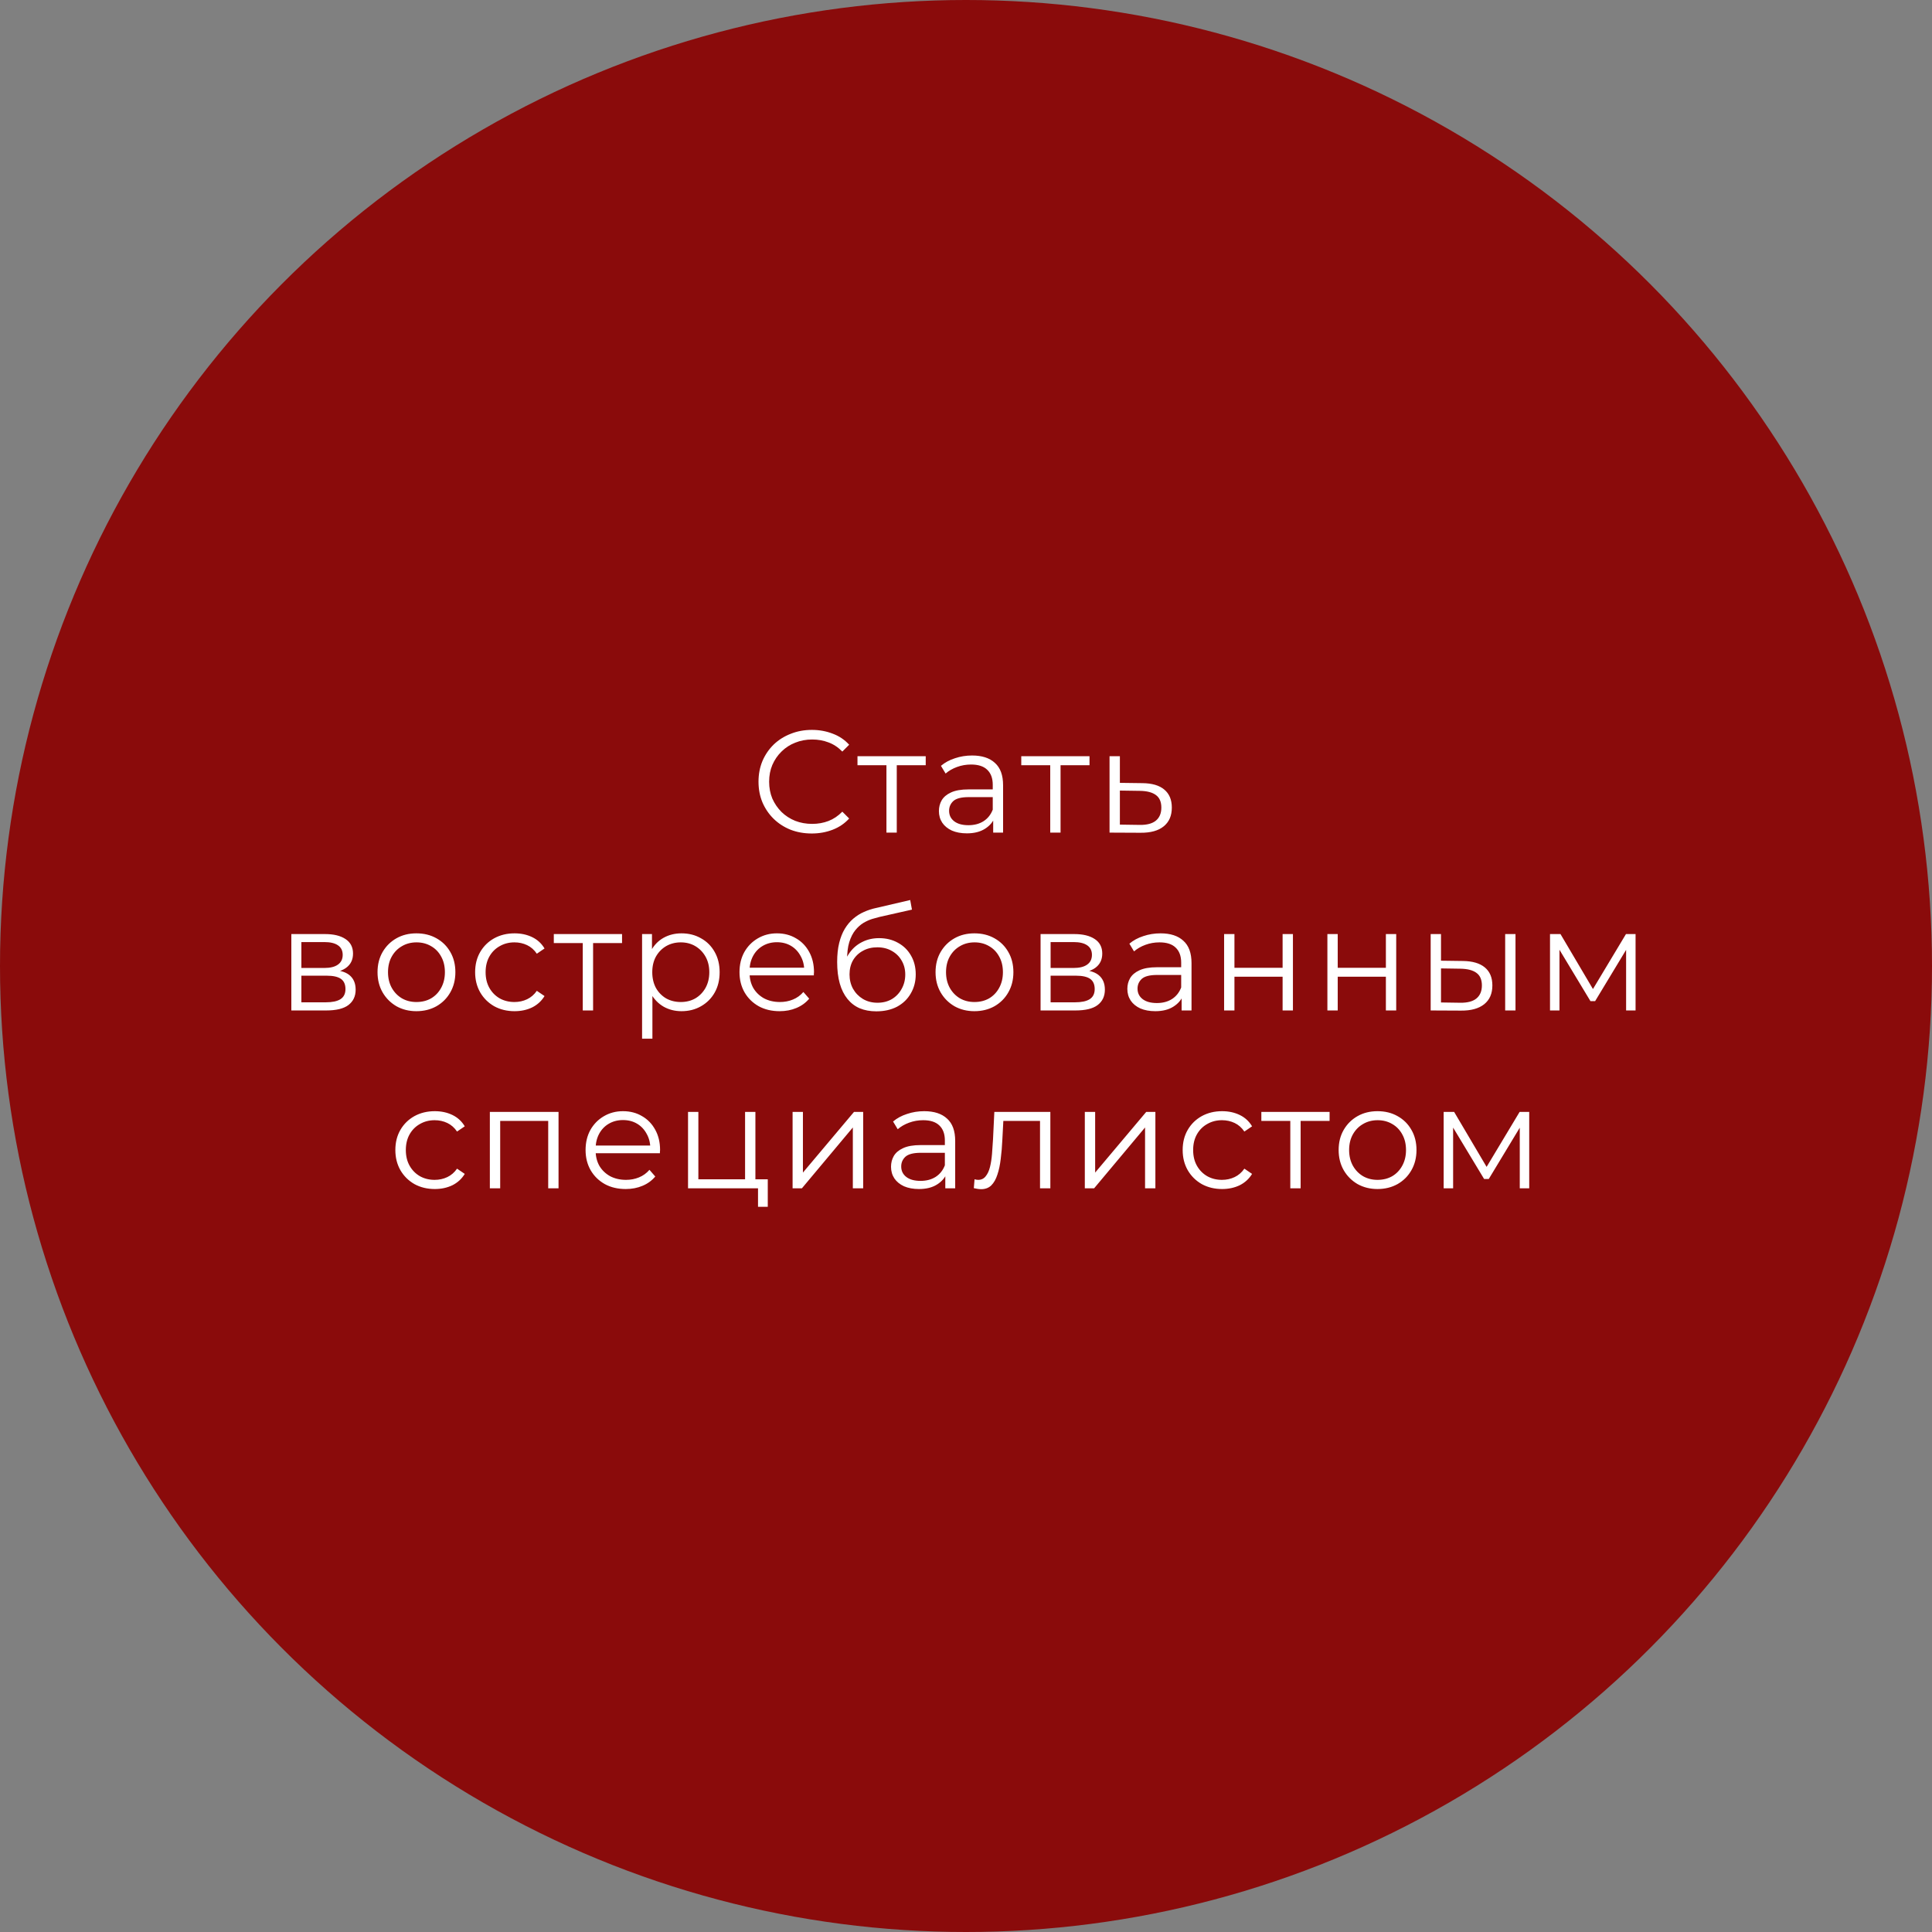 <?xml version="1.0" encoding="UTF-8"?> <svg xmlns="http://www.w3.org/2000/svg" width="956" height="956" viewBox="0 0 956 956" fill="none"><rect x="0" y="0" width="956" height="956" fill="#808080" stroke="none"/> <circle cx="478" cy="478" r="478" fill="#8A0B0B"></circle> <path d="M401.681 412.432C397.889 412.432 394.385 411.808 391.169 410.56C387.953 409.264 385.169 407.464 382.817 405.16C380.465 402.856 378.617 400.144 377.273 397.024C375.977 393.904 375.329 390.496 375.329 386.8C375.329 383.104 375.977 379.696 377.273 376.576C378.617 373.456 380.465 370.744 382.817 368.44C385.217 366.136 388.025 364.36 391.241 363.112C394.457 361.816 397.961 361.168 401.753 361.168C405.401 361.168 408.833 361.792 412.049 363.04C415.265 364.24 417.977 366.064 420.185 368.512L416.801 371.896C414.737 369.784 412.457 368.272 409.961 367.36C407.465 366.4 404.777 365.92 401.897 365.92C398.873 365.92 396.065 366.448 393.473 367.504C390.881 368.512 388.625 369.976 386.705 371.896C384.785 373.768 383.273 375.976 382.169 378.52C381.113 381.016 380.585 383.776 380.585 386.8C380.585 389.824 381.113 392.608 382.169 395.152C383.273 397.648 384.785 399.856 386.705 401.776C388.625 403.648 390.881 405.112 393.473 406.168C396.065 407.176 398.873 407.68 401.897 407.68C404.777 407.68 407.465 407.2 409.961 406.24C412.457 405.28 414.737 403.744 416.801 401.632L420.185 405.016C417.977 407.464 415.265 409.312 412.049 410.56C408.833 411.808 405.377 412.432 401.681 412.432ZM438.63 412V377.296L439.926 378.664H424.302V374.2H458.07V378.664H442.446L443.742 377.296V412H438.63ZM491.453 412V403.648L491.237 402.28V388.312C491.237 385.096 490.325 382.624 488.501 380.896C486.725 379.168 484.061 378.304 480.509 378.304C478.061 378.304 475.733 378.712 473.525 379.528C471.317 380.344 469.445 381.424 467.909 382.768L465.605 378.952C467.525 377.32 469.829 376.072 472.517 375.208C475.205 374.296 478.037 373.84 481.013 373.84C485.909 373.84 489.677 375.064 492.317 377.512C495.005 379.912 496.349 383.584 496.349 388.528V412H491.453ZM478.421 412.36C475.589 412.36 473.117 411.904 471.005 410.992C468.941 410.032 467.357 408.736 466.253 407.104C465.149 405.424 464.597 403.504 464.597 401.344C464.597 399.376 465.053 397.6 465.965 396.016C466.925 394.384 468.461 393.088 470.573 392.128C472.733 391.12 475.613 390.616 479.213 390.616H492.245V394.432H479.357C475.709 394.432 473.165 395.08 471.725 396.376C470.333 397.672 469.637 399.28 469.637 401.2C469.637 403.36 470.477 405.088 472.157 406.384C473.837 407.68 476.189 408.328 479.213 408.328C482.093 408.328 484.565 407.68 486.629 406.384C488.741 405.04 490.277 403.12 491.237 400.624L492.389 404.152C491.429 406.648 489.749 408.64 487.349 410.128C484.997 411.616 482.021 412.36 478.421 412.36ZM519.677 412V377.296L520.973 378.664H505.349V374.2H539.117V378.664H523.493L524.789 377.296V412H519.677ZM565.301 387.52C570.053 387.568 573.653 388.624 576.101 390.688C578.597 392.752 579.845 395.728 579.845 399.616C579.845 403.648 578.501 406.744 575.813 408.904C573.173 411.064 569.333 412.12 564.293 412.072L549.029 412V374.2H554.141V387.376L565.301 387.52ZM564.005 408.184C567.509 408.232 570.149 407.536 571.925 406.096C573.749 404.608 574.661 402.448 574.661 399.616C574.661 396.784 573.773 394.72 571.997 393.424C570.221 392.08 567.557 391.384 564.005 391.336L554.141 391.192V408.04L564.005 408.184ZM144.159 500V462.2H160.863C165.135 462.2 168.495 463.016 170.943 464.648C173.439 466.28 174.687 468.68 174.687 471.848C174.687 474.92 173.511 477.296 171.159 478.976C168.807 480.608 165.711 481.424 161.871 481.424L162.879 479.912C167.391 479.912 170.703 480.752 172.815 482.432C174.927 484.112 175.983 486.536 175.983 489.704C175.983 492.968 174.783 495.512 172.383 497.336C170.031 499.112 166.359 500 161.367 500H144.159ZM149.127 495.968H161.151C164.367 495.968 166.791 495.464 168.423 494.456C170.103 493.4 170.943 491.72 170.943 489.416C170.943 487.112 170.199 485.432 168.711 484.376C167.223 483.32 164.871 482.792 161.655 482.792H149.127V495.968ZM149.127 478.976H160.503C163.431 478.976 165.663 478.424 167.199 477.32C168.783 476.216 169.575 474.608 169.575 472.496C169.575 470.384 168.783 468.8 167.199 467.744C165.663 466.688 163.431 466.16 160.503 466.16H149.127V478.976ZM206.036 500.36C202.388 500.36 199.1 499.544 196.172 497.912C193.292 496.232 191.012 493.952 189.332 491.072C187.652 488.144 186.812 484.808 186.812 481.064C186.812 477.272 187.652 473.936 189.332 471.056C191.012 468.176 193.292 465.92 196.172 464.288C199.052 462.656 202.34 461.84 206.036 461.84C209.78 461.84 213.092 462.656 215.972 464.288C218.9 465.92 221.18 468.176 222.812 471.056C224.492 473.936 225.332 477.272 225.332 481.064C225.332 484.808 224.492 488.144 222.812 491.072C221.18 493.952 218.9 496.232 215.972 497.912C213.044 499.544 209.732 500.36 206.036 500.36ZM206.036 495.824C208.772 495.824 211.196 495.224 213.308 494.024C215.42 492.776 217.076 491.048 218.276 488.84C219.524 486.584 220.148 483.992 220.148 481.064C220.148 478.088 219.524 475.496 218.276 473.288C217.076 471.08 215.42 469.376 213.308 468.176C211.196 466.928 208.796 466.304 206.108 466.304C203.42 466.304 201.02 466.928 198.908 468.176C196.796 469.376 195.116 471.08 193.868 473.288C192.62 475.496 191.996 478.088 191.996 481.064C191.996 483.992 192.62 486.584 193.868 488.84C195.116 491.048 196.796 492.776 198.908 494.024C201.02 495.224 203.396 495.824 206.036 495.824ZM254.617 500.36C250.873 500.36 247.513 499.544 244.537 497.912C241.609 496.232 239.305 493.952 237.625 491.072C235.945 488.144 235.105 484.808 235.105 481.064C235.105 477.272 235.945 473.936 237.625 471.056C239.305 468.176 241.609 465.92 244.537 464.288C247.513 462.656 250.873 461.84 254.617 461.84C257.833 461.84 260.737 462.464 263.329 463.712C265.921 464.96 267.961 466.832 269.449 469.328L265.633 471.92C264.337 470 262.729 468.584 260.809 467.672C258.889 466.76 256.801 466.304 254.545 466.304C251.857 466.304 249.433 466.928 247.273 468.176C245.113 469.376 243.409 471.08 242.161 473.288C240.913 475.496 240.289 478.088 240.289 481.064C240.289 484.04 240.913 486.632 242.161 488.84C243.409 491.048 245.113 492.776 247.273 494.024C249.433 495.224 251.857 495.824 254.545 495.824C256.801 495.824 258.889 495.368 260.809 494.456C262.729 493.544 264.337 492.152 265.633 490.28L269.449 492.872C267.961 495.32 265.921 497.192 263.329 498.488C260.737 499.736 257.833 500.36 254.617 500.36ZM288.365 500V465.296L289.661 466.664H274.037V462.2H307.805V466.664H292.181L293.477 465.296V500H288.365ZM337.228 500.36C333.964 500.36 331.012 499.616 328.372 498.128C325.732 496.592 323.62 494.408 322.036 491.576C320.5 488.696 319.732 485.192 319.732 481.064C319.732 476.936 320.5 473.456 322.036 470.624C323.572 467.744 325.66 465.56 328.3 464.072C330.94 462.584 333.916 461.84 337.228 461.84C340.828 461.84 344.044 462.656 346.876 464.288C349.756 465.872 352.012 468.128 353.644 471.056C355.276 473.936 356.092 477.272 356.092 481.064C356.092 484.904 355.276 488.264 353.644 491.144C352.012 494.024 349.756 496.28 346.876 497.912C344.044 499.544 340.828 500.36 337.228 500.36ZM317.716 513.968V462.2H322.612V473.576L322.108 481.136L322.828 488.768V513.968H317.716ZM336.868 495.824C339.556 495.824 341.956 495.224 344.068 494.024C346.18 492.776 347.86 491.048 349.108 488.84C350.356 486.584 350.98 483.992 350.98 481.064C350.98 478.136 350.356 475.568 349.108 473.36C347.86 471.152 346.18 469.424 344.068 468.176C341.956 466.928 339.556 466.304 336.868 466.304C334.18 466.304 331.756 466.928 329.596 468.176C327.484 469.424 325.804 471.152 324.556 473.36C323.356 475.568 322.756 478.136 322.756 481.064C322.756 483.992 323.356 486.584 324.556 488.84C325.804 491.048 327.484 492.776 329.596 494.024C331.756 495.224 334.18 495.824 336.868 495.824ZM385.795 500.36C381.859 500.36 378.403 499.544 375.427 497.912C372.451 496.232 370.123 493.952 368.443 491.072C366.763 488.144 365.923 484.808 365.923 481.064C365.923 477.32 366.715 474.008 368.299 471.128C369.931 468.248 372.139 465.992 374.923 464.36C377.755 462.68 380.923 461.84 384.427 461.84C387.979 461.84 391.123 462.656 393.859 464.288C396.643 465.872 398.827 468.128 400.411 471.056C401.995 473.936 402.787 477.272 402.787 481.064C402.787 481.304 402.763 481.568 402.715 481.856C402.715 482.096 402.715 482.36 402.715 482.648H369.811V478.832H399.979L397.963 480.344C397.963 477.608 397.363 475.184 396.163 473.072C395.011 470.912 393.427 469.232 391.411 468.032C389.395 466.832 387.067 466.232 384.427 466.232C381.835 466.232 379.507 466.832 377.443 468.032C375.379 469.232 373.771 470.912 372.619 473.072C371.467 475.232 370.891 477.704 370.891 480.488V481.28C370.891 484.16 371.515 486.704 372.763 488.912C374.059 491.072 375.835 492.776 378.091 494.024C380.395 495.224 383.011 495.824 385.939 495.824C388.243 495.824 390.379 495.416 392.347 494.6C394.363 493.784 396.091 492.536 397.531 490.856L400.411 494.168C398.731 496.184 396.619 497.72 394.075 498.776C391.579 499.832 388.819 500.36 385.795 500.36ZM433.615 500.432C430.543 500.432 427.807 499.928 425.407 498.92C423.055 497.912 421.039 496.376 419.359 494.312C417.679 492.248 416.407 489.704 415.543 486.68C414.679 483.608 414.247 480.056 414.247 476.024C414.247 472.424 414.583 469.28 415.255 466.592C415.927 463.856 416.863 461.504 418.063 459.536C419.263 457.568 420.655 455.912 422.239 454.568C423.871 453.176 425.623 452.072 427.495 451.256C429.415 450.392 431.383 449.744 433.399 449.312L450.391 445.352L451.255 450.104L435.271 453.704C434.263 453.944 433.039 454.28 431.599 454.712C430.207 455.144 428.767 455.792 427.279 456.656C425.839 457.52 424.495 458.72 423.247 460.256C421.999 461.792 420.991 463.784 420.223 466.232C419.503 468.632 419.143 471.632 419.143 475.232C419.143 476 419.167 476.624 419.215 477.104C419.263 477.536 419.311 478.016 419.359 478.544C419.455 479.024 419.527 479.744 419.575 480.704L417.343 478.832C417.871 475.904 418.951 473.36 420.583 471.2C422.215 468.992 424.255 467.288 426.703 466.088C429.199 464.84 431.959 464.216 434.983 464.216C438.487 464.216 441.607 464.984 444.343 466.52C447.079 468.008 449.215 470.096 450.751 472.784C452.335 475.472 453.127 478.592 453.127 482.144C453.127 485.648 452.311 488.792 450.679 491.576C449.095 494.36 446.839 496.544 443.911 498.128C440.983 499.664 437.551 500.432 433.615 500.432ZM434.191 496.184C436.879 496.184 439.255 495.584 441.319 494.384C443.383 493.136 444.991 491.456 446.143 489.344C447.343 487.232 447.943 484.856 447.943 482.216C447.943 479.624 447.343 477.32 446.143 475.304C444.991 473.288 443.383 471.704 441.319 470.552C439.255 469.352 436.855 468.752 434.119 468.752C431.431 468.752 429.055 469.328 426.991 470.48C424.927 471.584 423.295 473.144 422.095 475.16C420.943 477.176 420.367 479.504 420.367 482.144C420.367 484.784 420.943 487.16 422.095 489.272C423.295 491.384 424.927 493.064 426.991 494.312C429.103 495.56 431.503 496.184 434.191 496.184ZM482.156 500.36C478.508 500.36 475.22 499.544 472.292 497.912C469.412 496.232 467.132 493.952 465.452 491.072C463.772 488.144 462.932 484.808 462.932 481.064C462.932 477.272 463.772 473.936 465.452 471.056C467.132 468.176 469.412 465.92 472.292 464.288C475.172 462.656 478.46 461.84 482.156 461.84C485.9 461.84 489.212 462.656 492.092 464.288C495.02 465.92 497.3 468.176 498.932 471.056C500.612 473.936 501.452 477.272 501.452 481.064C501.452 484.808 500.612 488.144 498.932 491.072C497.3 493.952 495.02 496.232 492.092 497.912C489.164 499.544 485.852 500.36 482.156 500.36ZM482.156 495.824C484.892 495.824 487.316 495.224 489.428 494.024C491.54 492.776 493.196 491.048 494.396 488.84C495.644 486.584 496.268 483.992 496.268 481.064C496.268 478.088 495.644 475.496 494.396 473.288C493.196 471.08 491.54 469.376 489.428 468.176C487.316 466.928 484.916 466.304 482.228 466.304C479.54 466.304 477.14 466.928 475.028 468.176C472.916 469.376 471.236 471.08 469.988 473.288C468.74 475.496 468.116 478.088 468.116 481.064C468.116 483.992 468.74 486.584 469.988 488.84C471.236 491.048 472.916 492.776 475.028 494.024C477.14 495.224 479.516 495.824 482.156 495.824ZM514.897 500V462.2H531.601C535.873 462.2 539.233 463.016 541.681 464.648C544.177 466.28 545.425 468.68 545.425 471.848C545.425 474.92 544.249 477.296 541.897 478.976C539.545 480.608 536.449 481.424 532.609 481.424L533.617 479.912C538.129 479.912 541.441 480.752 543.553 482.432C545.665 484.112 546.721 486.536 546.721 489.704C546.721 492.968 545.521 495.512 543.121 497.336C540.769 499.112 537.097 500 532.105 500H514.897ZM519.865 495.968H531.889C535.105 495.968 537.529 495.464 539.161 494.456C540.841 493.4 541.681 491.72 541.681 489.416C541.681 487.112 540.937 485.432 539.449 484.376C537.961 483.32 535.609 482.792 532.393 482.792H519.865V495.968ZM519.865 478.976H531.241C534.169 478.976 536.401 478.424 537.937 477.32C539.521 476.216 540.313 474.608 540.313 472.496C540.313 470.384 539.521 468.8 537.937 467.744C536.401 466.688 534.169 466.16 531.241 466.16H519.865V478.976ZM584.694 500V491.648L584.478 490.28V476.312C584.478 473.096 583.566 470.624 581.742 468.896C579.966 467.168 577.302 466.304 573.75 466.304C571.302 466.304 568.974 466.712 566.766 467.528C564.558 468.344 562.686 469.424 561.15 470.768L558.846 466.952C560.766 465.32 563.07 464.072 565.758 463.208C568.446 462.296 571.278 461.84 574.254 461.84C579.15 461.84 582.918 463.064 585.558 465.512C588.246 467.912 589.59 471.584 589.59 476.528V500H584.694ZM571.662 500.36C568.83 500.36 566.358 499.904 564.246 498.992C562.182 498.032 560.598 496.736 559.494 495.104C558.39 493.424 557.838 491.504 557.838 489.344C557.838 487.376 558.294 485.6 559.206 484.016C560.166 482.384 561.702 481.088 563.814 480.128C565.974 479.12 568.854 478.616 572.454 478.616H585.486V482.432H572.598C568.95 482.432 566.406 483.08 564.966 484.376C563.574 485.672 562.878 487.28 562.878 489.2C562.878 491.36 563.718 493.088 565.398 494.384C567.078 495.68 569.43 496.328 572.454 496.328C575.334 496.328 577.806 495.68 579.87 494.384C581.982 493.04 583.518 491.12 584.478 488.624L585.63 492.152C584.67 494.648 582.99 496.64 580.59 498.128C578.238 499.616 575.262 500.36 571.662 500.36ZM605.719 500V462.2H610.831V478.904H634.663V462.2H639.775V500H634.663V483.296H610.831V500H605.719ZM656.825 500V462.2H661.937V478.904H685.769V462.2H690.881V500H685.769V483.296H661.937V500H656.825ZM744.795 500V462.2H749.907V500H744.795ZM723.843 475.52C728.595 475.568 732.219 476.624 734.715 478.688C737.211 480.752 738.459 483.728 738.459 487.616C738.459 491.648 737.115 494.744 734.427 496.904C731.739 499.064 727.899 500.12 722.907 500.072L707.931 500V462.2H713.043V475.376L723.843 475.52ZM722.547 496.184C726.099 496.232 728.763 495.536 730.539 494.096C732.363 492.608 733.275 490.448 733.275 487.616C733.275 484.784 732.387 482.72 730.611 481.424C728.835 480.08 726.147 479.384 722.547 479.336L713.043 479.192V496.04L722.547 496.184ZM766.982 500V462.2H772.166L789.302 491.216H787.142L804.566 462.2H809.318V500H804.638V468.032L805.574 468.464L789.302 495.392H786.998L770.582 468.176L771.662 467.96V500H766.982ZM215.143 588.36C211.399 588.36 208.039 587.544 205.063 585.912C202.135 584.232 199.831 581.952 198.151 579.072C196.471 576.144 195.631 572.808 195.631 569.064C195.631 565.272 196.471 561.936 198.151 559.056C199.831 556.176 202.135 553.92 205.063 552.288C208.039 550.656 211.399 549.84 215.143 549.84C218.359 549.84 221.263 550.464 223.855 551.712C226.447 552.96 228.487 554.832 229.975 557.328L226.159 559.92C224.863 558 223.255 556.584 221.335 555.672C219.415 554.76 217.327 554.304 215.071 554.304C212.383 554.304 209.959 554.928 207.799 556.176C205.639 557.376 203.935 559.08 202.687 561.288C201.439 563.496 200.815 566.088 200.815 569.064C200.815 572.04 201.439 574.632 202.687 576.84C203.935 579.048 205.639 580.776 207.799 582.024C209.959 583.224 212.383 583.824 215.071 583.824C217.327 583.824 219.415 583.368 221.335 582.456C223.255 581.544 224.863 580.152 226.159 578.28L229.975 580.872C228.487 583.32 226.447 585.192 223.855 586.488C221.263 587.736 218.359 588.36 215.143 588.36ZM242.393 588V550.2H276.377V588H271.265V553.296L272.561 554.664H246.209L247.505 553.296V588H242.393ZM309.629 588.36C305.693 588.36 302.237 587.544 299.261 585.912C296.285 584.232 293.957 581.952 292.277 579.072C290.597 576.144 289.757 572.808 289.757 569.064C289.757 565.32 290.549 562.008 292.133 559.128C293.765 556.248 295.973 553.992 298.757 552.36C301.589 550.68 304.757 549.84 308.261 549.84C311.813 549.84 314.957 550.656 317.693 552.288C320.477 553.872 322.661 556.128 324.245 559.056C325.829 561.936 326.621 565.272 326.621 569.064C326.621 569.304 326.597 569.568 326.549 569.856C326.549 570.096 326.549 570.36 326.549 570.648H293.645V566.832H323.813L321.797 568.344C321.797 565.608 321.197 563.184 319.997 561.072C318.845 558.912 317.261 557.232 315.245 556.032C313.229 554.832 310.901 554.232 308.261 554.232C305.669 554.232 303.341 554.832 301.277 556.032C299.213 557.232 297.605 558.912 296.453 561.072C295.301 563.232 294.725 565.704 294.725 568.488V569.28C294.725 572.16 295.349 574.704 296.597 576.912C297.893 579.072 299.669 580.776 301.925 582.024C304.229 583.224 306.845 583.824 309.773 583.824C312.077 583.824 314.213 583.416 316.181 582.6C318.197 581.784 319.925 580.536 321.365 578.856L324.245 582.168C322.565 584.184 320.453 585.72 317.909 586.776C315.413 587.832 312.653 588.36 309.629 588.36ZM340.456 588V550.2H345.568V583.536H368.68V550.2H373.792V588H340.456ZM375.088 597.144V587.568L376.384 588H368.68V583.536H379.912V597.144H375.088ZM392.195 588V550.2H397.307V580.224L422.579 550.2H427.115V588H422.003V557.904L396.803 588H392.195ZM467.757 588V579.648L467.541 578.28V564.312C467.541 561.096 466.629 558.624 464.805 556.896C463.029 555.168 460.365 554.304 456.813 554.304C454.365 554.304 452.037 554.712 449.829 555.528C447.621 556.344 445.749 557.424 444.213 558.768L441.909 554.952C443.829 553.32 446.133 552.072 448.821 551.208C451.509 550.296 454.341 549.84 457.317 549.84C462.213 549.84 465.981 551.064 468.621 553.512C471.309 555.912 472.653 559.584 472.653 564.528V588H467.757ZM454.725 588.36C451.893 588.36 449.421 587.904 447.309 586.992C445.245 586.032 443.661 584.736 442.557 583.104C441.453 581.424 440.901 579.504 440.901 577.344C440.901 575.376 441.357 573.6 442.269 572.016C443.229 570.384 444.765 569.088 446.877 568.128C449.037 567.12 451.917 566.616 455.517 566.616H468.549V570.432H455.661C452.013 570.432 449.469 571.08 448.029 572.376C446.637 573.672 445.941 575.28 445.941 577.2C445.941 579.36 446.781 581.088 448.461 582.384C450.141 583.68 452.493 584.328 455.517 584.328C458.397 584.328 460.869 583.68 462.933 582.384C465.045 581.04 466.581 579.12 467.541 576.624L468.693 580.152C467.733 582.648 466.053 584.64 463.653 586.128C461.301 587.616 458.325 588.36 454.725 588.36ZM481.87 587.928L482.23 583.536C482.566 583.584 482.878 583.656 483.166 583.752C483.502 583.8 483.79 583.824 484.03 583.824C485.566 583.824 486.79 583.248 487.702 582.096C488.662 580.944 489.382 579.408 489.862 577.488C490.342 575.568 490.678 573.408 490.87 571.008C491.062 568.56 491.23 566.112 491.374 563.664L492.022 550.2H519.742V588H514.63V553.152L515.926 554.664H495.334L496.558 553.08L495.982 564.024C495.838 567.288 495.574 570.408 495.19 573.384C494.854 576.36 494.302 578.976 493.534 581.232C492.814 583.488 491.806 585.264 490.51 586.56C489.214 587.808 487.558 588.432 485.542 588.432C484.966 588.432 484.366 588.384 483.742 588.288C483.166 588.192 482.542 588.072 481.87 587.928ZM536.794 588V550.2H541.906V580.224L567.178 550.2H571.714V588H566.602V557.904L541.402 588H536.794ZM604.725 588.36C600.981 588.36 597.621 587.544 594.645 585.912C591.717 584.232 589.413 581.952 587.733 579.072C586.053 576.144 585.213 572.808 585.213 569.064C585.213 565.272 586.053 561.936 587.733 559.056C589.413 556.176 591.717 553.92 594.645 552.288C597.621 550.656 600.981 549.84 604.725 549.84C607.941 549.84 610.845 550.464 613.437 551.712C616.029 552.96 618.069 554.832 619.557 557.328L615.741 559.92C614.445 558 612.837 556.584 610.917 555.672C608.997 554.76 606.909 554.304 604.653 554.304C601.965 554.304 599.541 554.928 597.381 556.176C595.221 557.376 593.517 559.08 592.269 561.288C591.021 563.496 590.397 566.088 590.397 569.064C590.397 572.04 591.021 574.632 592.269 576.84C593.517 579.048 595.221 580.776 597.381 582.024C599.541 583.224 601.965 583.824 604.653 583.824C606.909 583.824 608.997 583.368 610.917 582.456C612.837 581.544 614.445 580.152 615.741 578.28L619.557 580.872C618.069 583.32 616.029 585.192 613.437 586.488C610.845 587.736 607.941 588.36 604.725 588.36ZM638.472 588V553.296L639.768 554.664H624.144V550.2H657.912V554.664H642.288L643.584 553.296V588H638.472ZM681.617 588.36C677.969 588.36 674.681 587.544 671.753 585.912C668.873 584.232 666.593 581.952 664.913 579.072C663.233 576.144 662.393 572.808 662.393 569.064C662.393 565.272 663.233 561.936 664.913 559.056C666.593 556.176 668.873 553.92 671.753 552.288C674.633 550.656 677.921 549.84 681.617 549.84C685.361 549.84 688.673 550.656 691.553 552.288C694.481 553.92 696.761 556.176 698.393 559.056C700.073 561.936 700.913 565.272 700.913 569.064C700.913 572.808 700.073 576.144 698.393 579.072C696.761 581.952 694.481 584.232 691.553 585.912C688.625 587.544 685.313 588.36 681.617 588.36ZM681.617 583.824C684.353 583.824 686.777 583.224 688.889 582.024C691.001 580.776 692.657 579.048 693.857 576.84C695.105 574.584 695.729 571.992 695.729 569.064C695.729 566.088 695.105 563.496 693.857 561.288C692.657 559.08 691.001 557.376 688.889 556.176C686.777 554.928 684.377 554.304 681.689 554.304C679.001 554.304 676.601 554.928 674.489 556.176C672.377 557.376 670.697 559.08 669.449 561.288C668.201 563.496 667.577 566.088 667.577 569.064C667.577 571.992 668.201 574.584 669.449 576.84C670.697 579.048 672.377 580.776 674.489 582.024C676.601 583.224 678.977 583.824 681.617 583.824ZM714.359 588V550.2H719.543L736.679 579.216H734.519L751.943 550.2H756.695V588H752.015V556.032L752.951 556.464L736.679 583.392H734.375L717.959 556.176L719.039 555.96V588H714.359Z" fill="white"></path> </svg> 